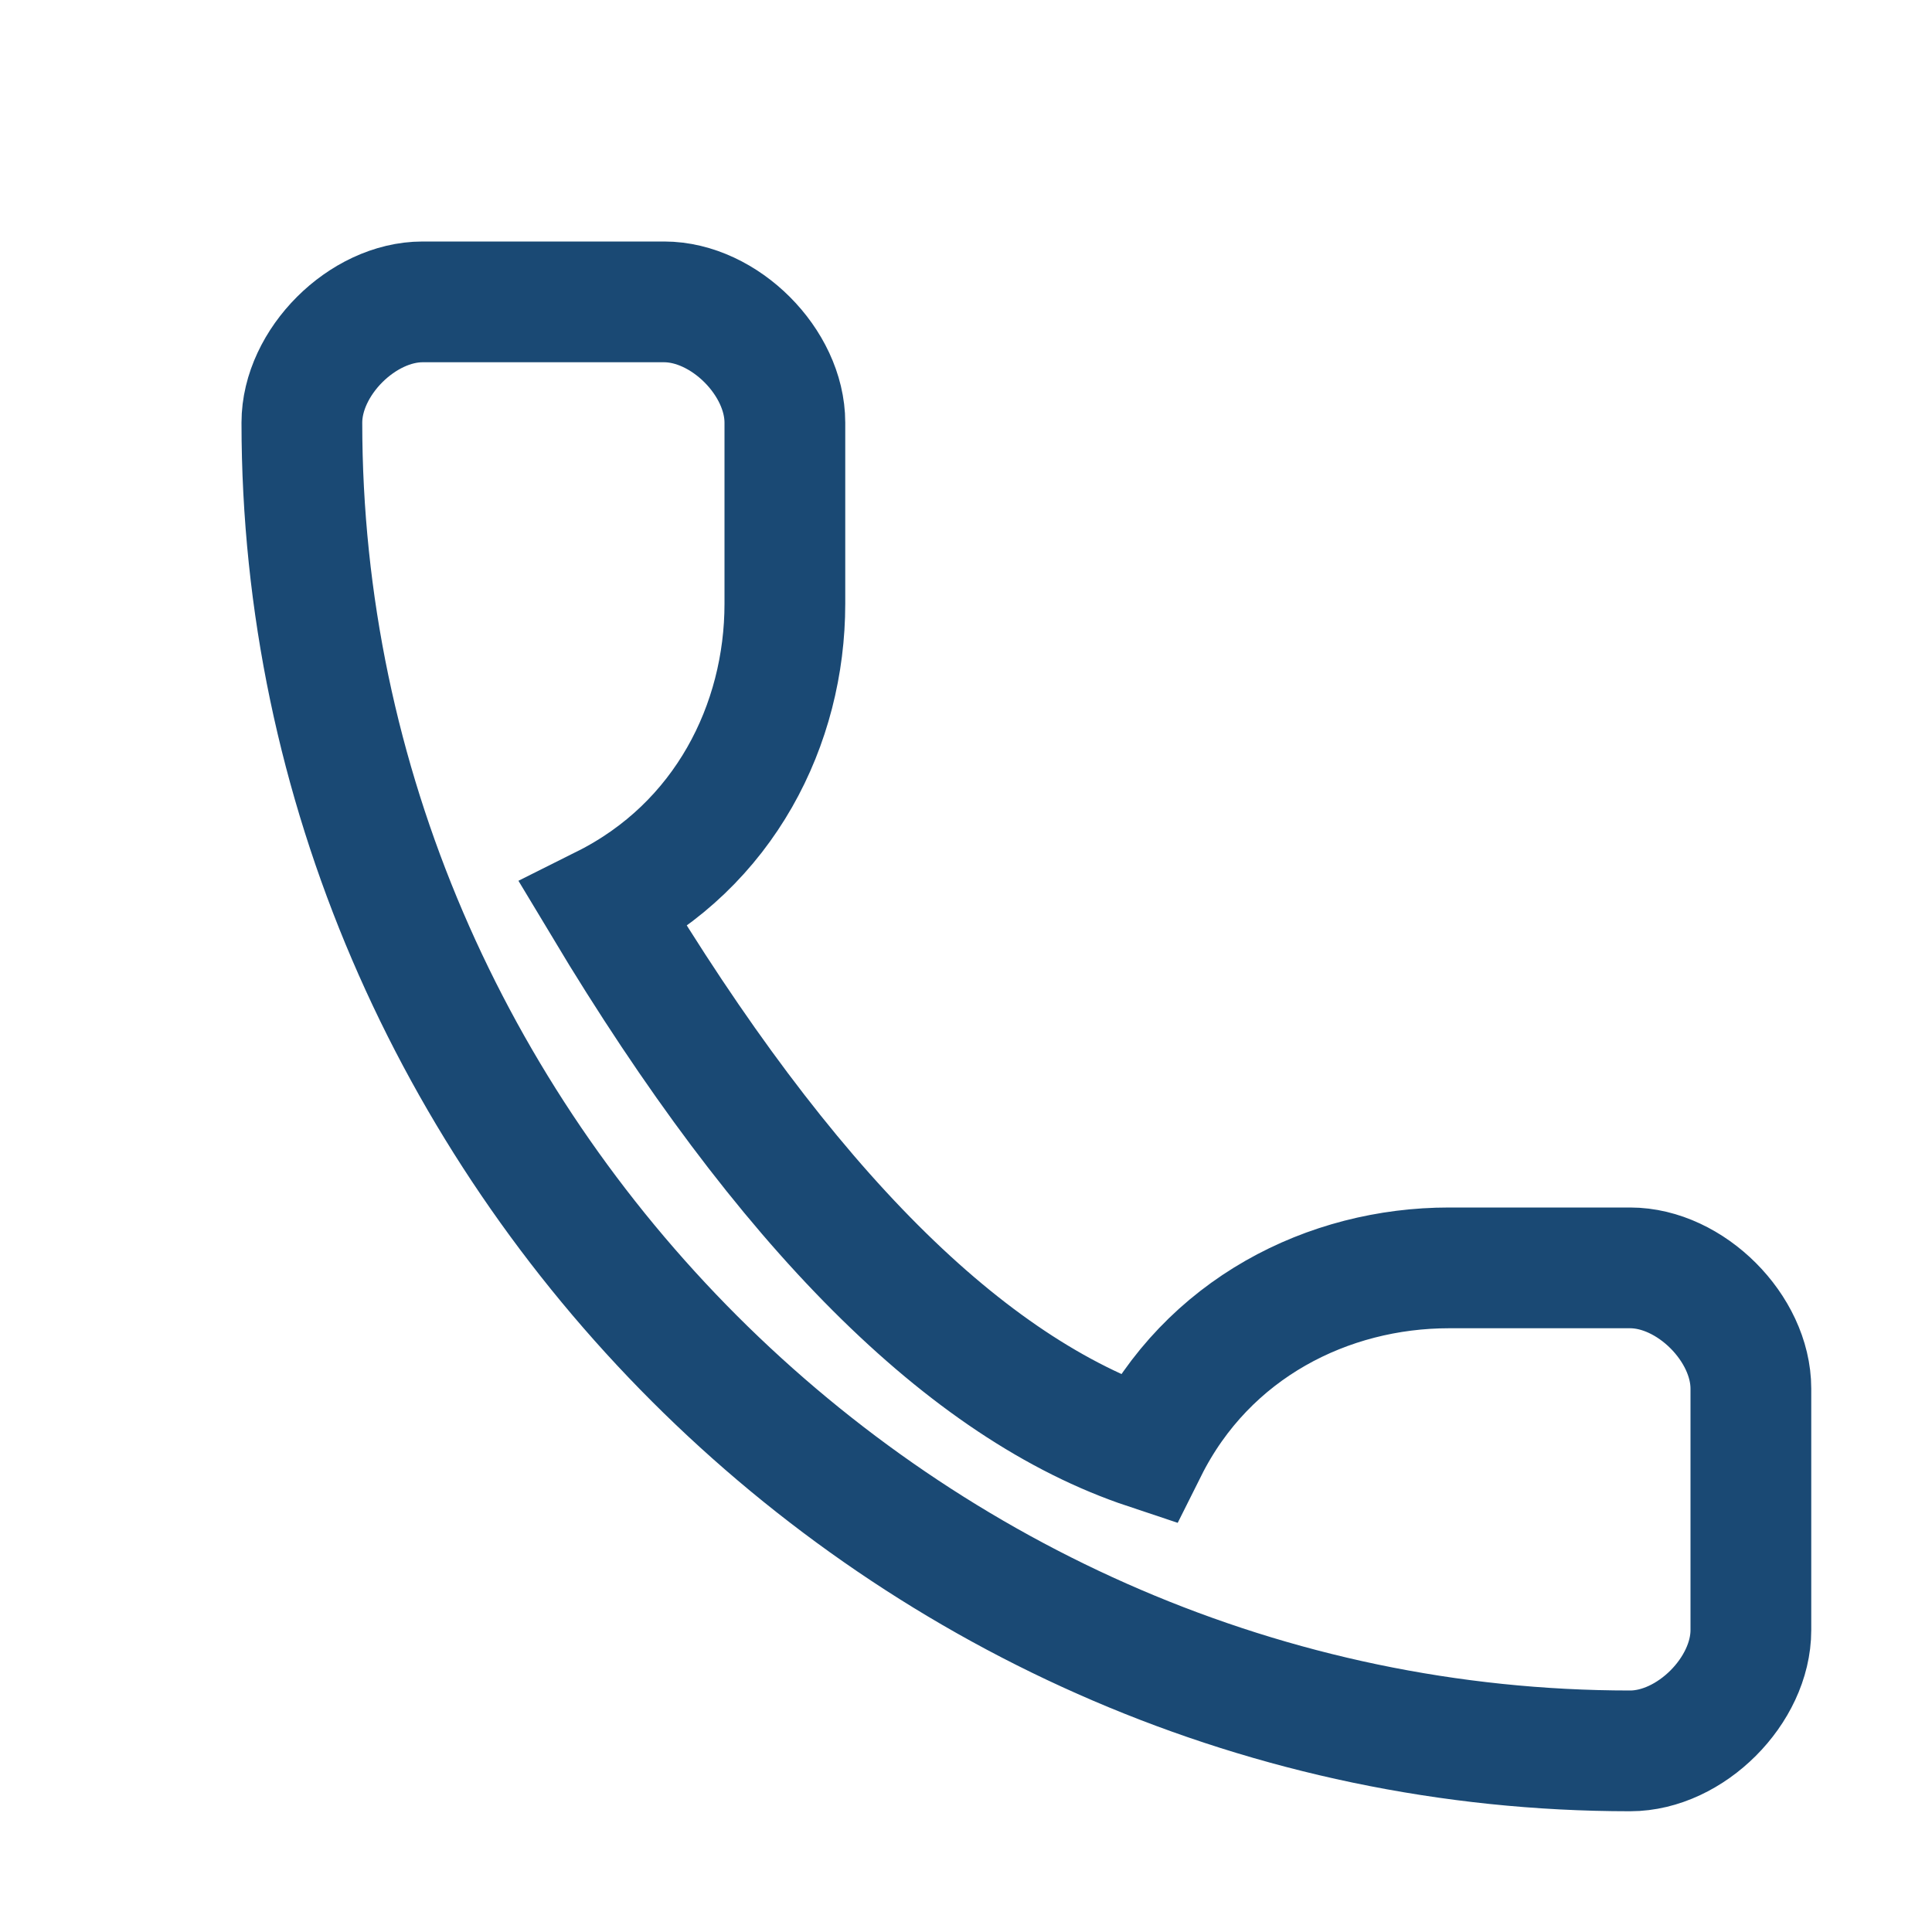 <?xml version="1.0" encoding="UTF-8"?>
<svg xmlns="http://www.w3.org/2000/svg" width="32" height="32" viewBox="0 0 32 32"><path d="M24 21c-2 0-4 1-5 3-3-1-6-4-9-9 2-1 3-3 3-5V7c0-1-1-2-2-2H7C6 5 5 6 5 7c0 12 10 22 22 22 1 0 2-1 2-2v-4c0-1-1-2-2-2h-3z" fill="none" stroke="#1A4974" stroke-width="2"/></svg>